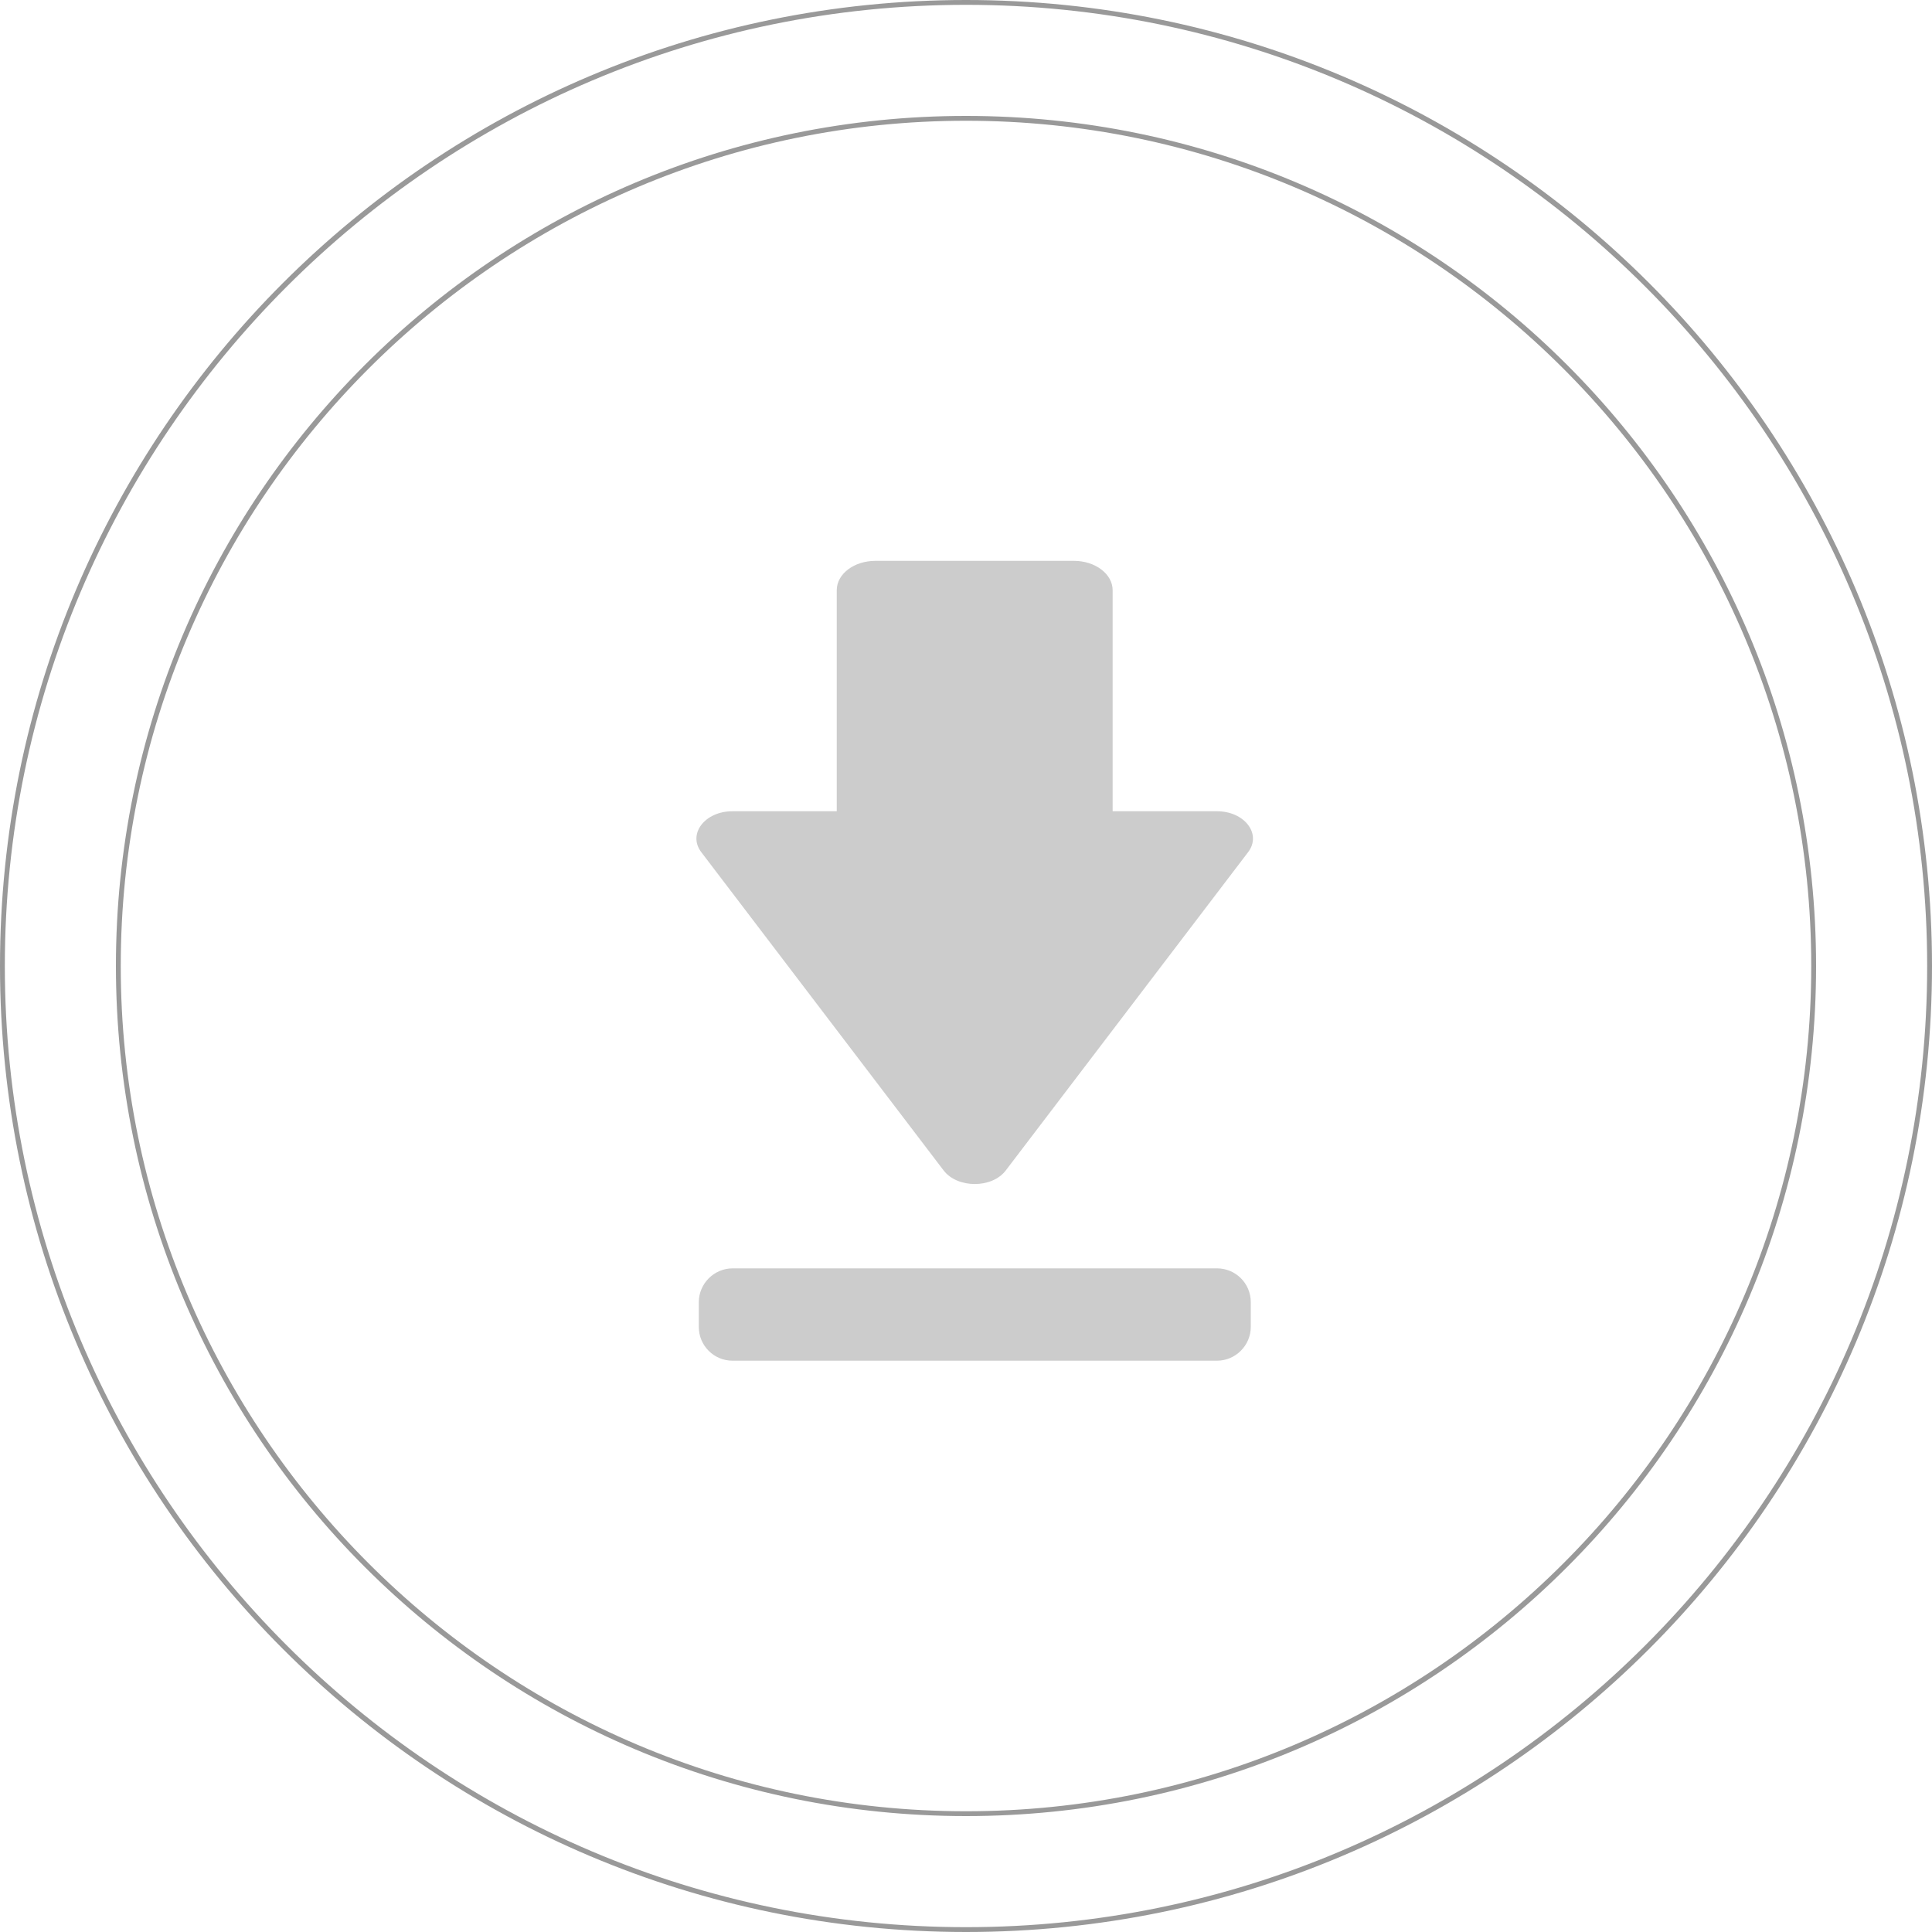 <?xml version="1.0" encoding="UTF-8"?>
<svg id="_图层_1" data-name="图层 1" xmlns="http://www.w3.org/2000/svg" viewBox="0 0 100 100"  width="200px" height="200px">
  <defs>
    <style>
      .cls-1 {
        fill: #ccc;
      }

      .cls-1, .cls-2 {
        stroke-width: 0px;
      }

      .cls-2 {
        fill: #999;
      }
    </style>
  </defs>
  <g>
    <path class="cls-1" d="M48.84,60.58c.72.94,2.51.94,3.22,0l12.54-16.47c.72-.94-.18-2.12-1.61-2.12h-5.4v-11.44c0-.84-.9-1.52-2-1.52h-10.28c-1.11,0-2,.68-2,1.52v11.44h-5.4c-1.43,0-2.33,1.18-1.61,2.12l12.54,16.47Z"/>
    <path class="cls-1" d="M62.99,65.65h-25.07c-.96,0-1.75.79-1.75,1.75v1.28c0,.97.78,1.75,1.75,1.75h25.07c.96,0,1.75-.79,1.75-1.75v-1.28c0-.97-.78-1.75-1.75-1.75Z"/>
  </g>
  <path class="cls-2" d="M50,.25c27.43,0,49.75,22.32,49.75,49.75s-22.32,49.75-49.75,49.75S.25,77.43.25,50,22.57.25,50,.25M50,0C22.39,0,0,22.39,0,50s22.39,50,50,50,50-22.39,50-50S77.61,0,50,0h0Z"/>
  <path class="cls-2" d="M50,6.25c24.12,0,43.75,19.63,43.75,43.75s-19.63,43.75-43.75,43.75S6.25,74.12,6.25,50,25.88,6.25,50,6.25M50,6C25.7,6,6,25.7,6,50s19.7,44,44,44,44-19.7,44-44S74.3,6,50,6h0Z"/>
</svg>